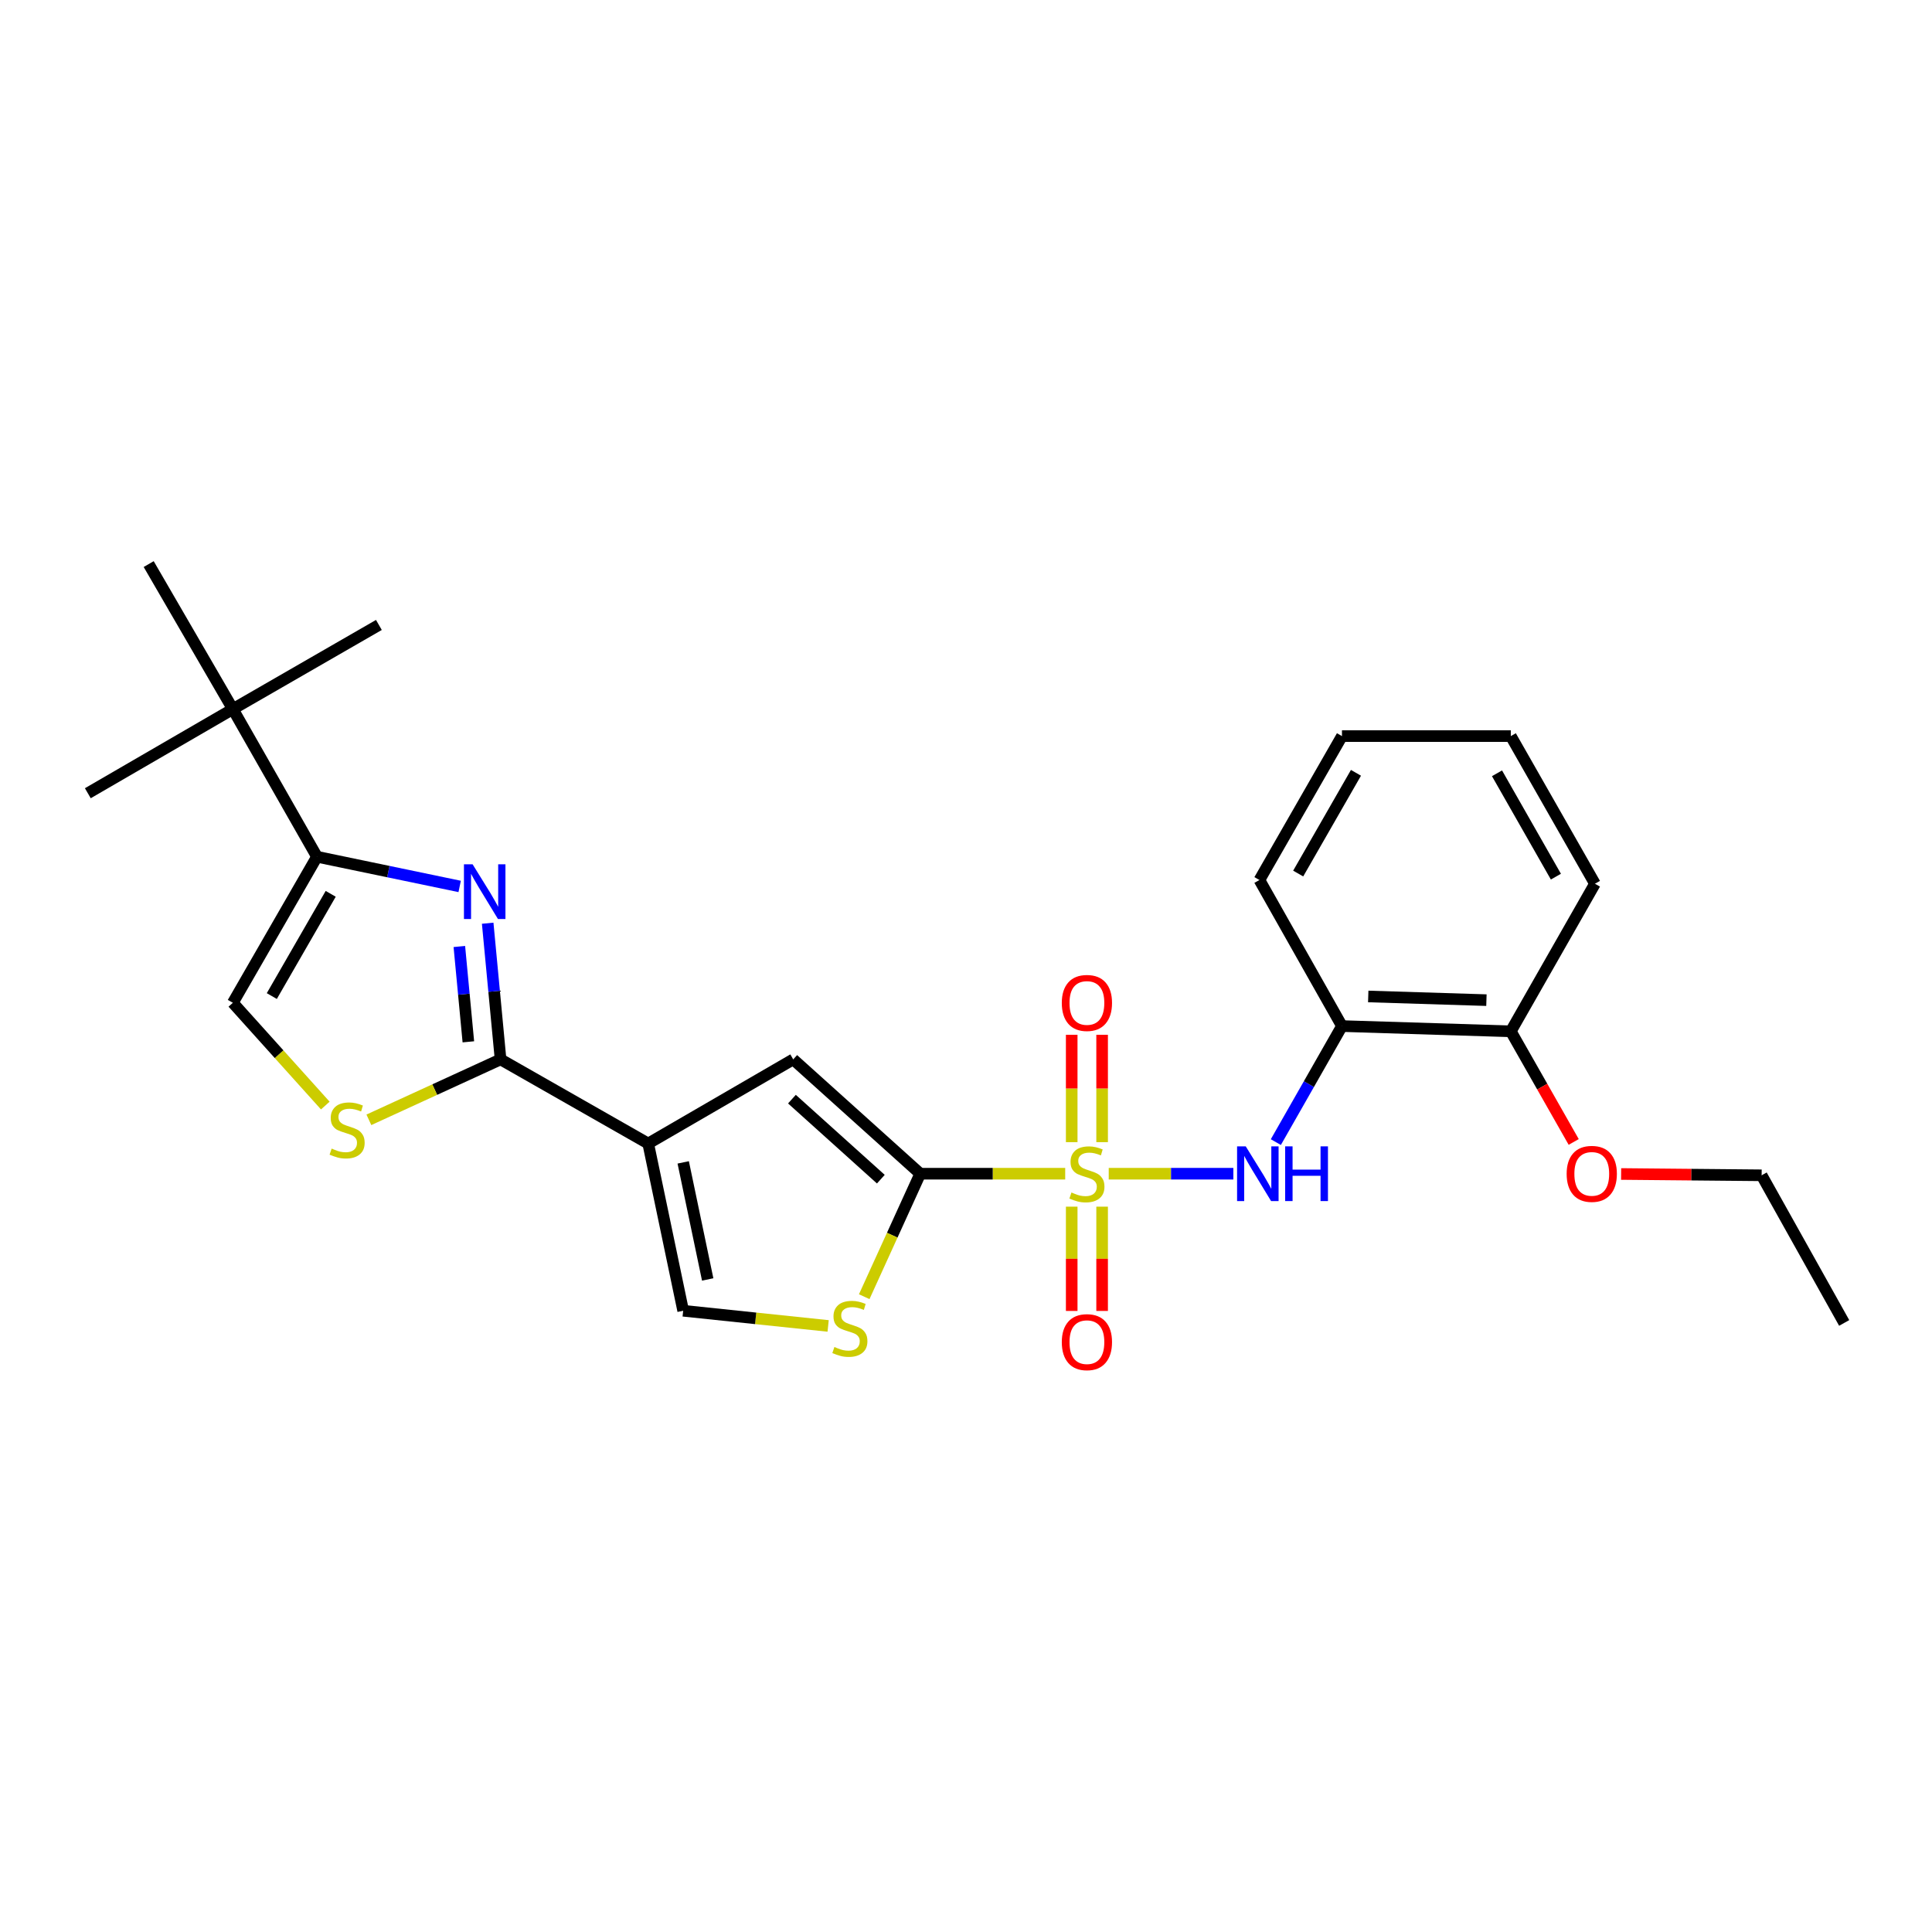 <?xml version='1.0' encoding='iso-8859-1'?>
<svg version='1.1' baseProfile='full'
              xmlns='http://www.w3.org/2000/svg'
                      xmlns:rdkit='http://www.rdkit.org/xml'
                      xmlns:xlink='http://www.w3.org/1999/xlink'
                  xml:space='preserve'
width='1000px' height='1000px' viewBox='0 0 1000 1000'>
<!-- END OF HEADER -->
<rect style='opacity:1.0;fill:#FFFFFF;stroke:none' width='1000' height='1000' x='0' y='0'> </rect>
<path class='bond-0' d='M 551.347,607.511 L 513.829,607.511' style='fill:none;fill-rule:evenodd;stroke:#CCCC00;stroke-width:6px;stroke-linecap:butt;stroke-linejoin:miter;stroke-opacity:1' />
<path class='bond-0' d='M 513.829,607.511 L 476.311,607.511' style='fill:none;fill-rule:evenodd;stroke:#000000;stroke-width:6px;stroke-linecap:butt;stroke-linejoin:miter;stroke-opacity:1' />
<path class='bond-6' d='M 573.876,607.511 L 606.129,607.511' style='fill:none;fill-rule:evenodd;stroke:#CCCC00;stroke-width:6px;stroke-linecap:butt;stroke-linejoin:miter;stroke-opacity:1' />
<path class='bond-6' d='M 606.129,607.511 L 638.382,607.511' style='fill:none;fill-rule:evenodd;stroke:#0000FF;stroke-width:6px;stroke-linecap:butt;stroke-linejoin:miter;stroke-opacity:1' />
<path class='bond-12' d='M 570.454,591.179 L 570.454,563.393' style='fill:none;fill-rule:evenodd;stroke:#CCCC00;stroke-width:6px;stroke-linecap:butt;stroke-linejoin:miter;stroke-opacity:1' />
<path class='bond-12' d='M 570.454,563.393 L 570.454,535.607' style='fill:none;fill-rule:evenodd;stroke:#FF0000;stroke-width:6px;stroke-linecap:butt;stroke-linejoin:miter;stroke-opacity:1' />
<path class='bond-12' d='M 554.714,591.179 L 554.714,563.393' style='fill:none;fill-rule:evenodd;stroke:#CCCC00;stroke-width:6px;stroke-linecap:butt;stroke-linejoin:miter;stroke-opacity:1' />
<path class='bond-12' d='M 554.714,563.393 L 554.714,535.607' style='fill:none;fill-rule:evenodd;stroke:#FF0000;stroke-width:6px;stroke-linecap:butt;stroke-linejoin:miter;stroke-opacity:1' />
<path class='bond-13' d='M 554.714,624.569 L 554.714,651.556' style='fill:none;fill-rule:evenodd;stroke:#CCCC00;stroke-width:6px;stroke-linecap:butt;stroke-linejoin:miter;stroke-opacity:1' />
<path class='bond-13' d='M 554.714,651.556 L 554.714,678.543' style='fill:none;fill-rule:evenodd;stroke:#FF0000;stroke-width:6px;stroke-linecap:butt;stroke-linejoin:miter;stroke-opacity:1' />
<path class='bond-13' d='M 570.454,624.569 L 570.454,651.556' style='fill:none;fill-rule:evenodd;stroke:#CCCC00;stroke-width:6px;stroke-linecap:butt;stroke-linejoin:miter;stroke-opacity:1' />
<path class='bond-13' d='M 570.454,651.556 L 570.454,678.543' style='fill:none;fill-rule:evenodd;stroke:#FF0000;stroke-width:6px;stroke-linecap:butt;stroke-linejoin:miter;stroke-opacity:1' />
<path class='bond-4' d='M 476.311,607.511 L 410.57,548.337' style='fill:none;fill-rule:evenodd;stroke:#000000;stroke-width:6px;stroke-linecap:butt;stroke-linejoin:miter;stroke-opacity:1' />
<path class='bond-4' d='M 455.92,610.334 L 409.901,568.912' style='fill:none;fill-rule:evenodd;stroke:#000000;stroke-width:6px;stroke-linecap:butt;stroke-linejoin:miter;stroke-opacity:1' />
<path class='bond-7' d='M 476.311,607.511 L 461.817,639.337' style='fill:none;fill-rule:evenodd;stroke:#000000;stroke-width:6px;stroke-linecap:butt;stroke-linejoin:miter;stroke-opacity:1' />
<path class='bond-7' d='M 461.817,639.337 L 447.322,671.162' style='fill:none;fill-rule:evenodd;stroke:#CCCC00;stroke-width:6px;stroke-linecap:butt;stroke-linejoin:miter;stroke-opacity:1' />
<path class='bond-1' d='M 335.508,591.885 L 410.57,548.337' style='fill:none;fill-rule:evenodd;stroke:#000000;stroke-width:6px;stroke-linecap:butt;stroke-linejoin:miter;stroke-opacity:1' />
<path class='bond-2' d='M 335.508,591.885 L 259.09,548.337' style='fill:none;fill-rule:evenodd;stroke:#000000;stroke-width:6px;stroke-linecap:butt;stroke-linejoin:miter;stroke-opacity:1' />
<path class='bond-26' d='M 335.508,591.885 L 353.609,678.446' style='fill:none;fill-rule:evenodd;stroke:#000000;stroke-width:6px;stroke-linecap:butt;stroke-linejoin:miter;stroke-opacity:1' />
<path class='bond-26' d='M 353.63,601.647 L 366.301,662.24' style='fill:none;fill-rule:evenodd;stroke:#000000;stroke-width:6px;stroke-linecap:butt;stroke-linejoin:miter;stroke-opacity:1' />
<path class='bond-3' d='M 259.09,548.337 L 255.757,513.096' style='fill:none;fill-rule:evenodd;stroke:#000000;stroke-width:6px;stroke-linecap:butt;stroke-linejoin:miter;stroke-opacity:1' />
<path class='bond-3' d='M 255.757,513.096 L 252.425,477.854' style='fill:none;fill-rule:evenodd;stroke:#0000FF;stroke-width:6px;stroke-linecap:butt;stroke-linejoin:miter;stroke-opacity:1' />
<path class='bond-3' d='M 242.42,539.247 L 240.087,514.577' style='fill:none;fill-rule:evenodd;stroke:#000000;stroke-width:6px;stroke-linecap:butt;stroke-linejoin:miter;stroke-opacity:1' />
<path class='bond-3' d='M 240.087,514.577 L 237.754,489.908' style='fill:none;fill-rule:evenodd;stroke:#0000FF;stroke-width:6px;stroke-linecap:butt;stroke-linejoin:miter;stroke-opacity:1' />
<path class='bond-8' d='M 259.09,548.337 L 225.01,563.976' style='fill:none;fill-rule:evenodd;stroke:#000000;stroke-width:6px;stroke-linecap:butt;stroke-linejoin:miter;stroke-opacity:1' />
<path class='bond-8' d='M 225.01,563.976 L 190.929,579.615' style='fill:none;fill-rule:evenodd;stroke:#CCCC00;stroke-width:6px;stroke-linecap:butt;stroke-linejoin:miter;stroke-opacity:1' />
<path class='bond-5' d='M 237.922,458.817 L 200.993,451.132' style='fill:none;fill-rule:evenodd;stroke:#0000FF;stroke-width:6px;stroke-linecap:butt;stroke-linejoin:miter;stroke-opacity:1' />
<path class='bond-5' d='M 200.993,451.132 L 164.064,443.448' style='fill:none;fill-rule:evenodd;stroke:#000000;stroke-width:6px;stroke-linecap:butt;stroke-linejoin:miter;stroke-opacity:1' />
<path class='bond-14' d='M 164.064,443.448 L 120.517,367.03' style='fill:none;fill-rule:evenodd;stroke:#000000;stroke-width:6px;stroke-linecap:butt;stroke-linejoin:miter;stroke-opacity:1' />
<path class='bond-28' d='M 164.064,443.448 L 120.517,519.043' style='fill:none;fill-rule:evenodd;stroke:#000000;stroke-width:6px;stroke-linecap:butt;stroke-linejoin:miter;stroke-opacity:1' />
<path class='bond-28' d='M 171.171,462.644 L 140.688,515.561' style='fill:none;fill-rule:evenodd;stroke:#000000;stroke-width:6px;stroke-linecap:butt;stroke-linejoin:miter;stroke-opacity:1' />
<path class='bond-11' d='M 660.374,591.152 L 677.487,561.123' style='fill:none;fill-rule:evenodd;stroke:#0000FF;stroke-width:6px;stroke-linecap:butt;stroke-linejoin:miter;stroke-opacity:1' />
<path class='bond-11' d='M 677.487,561.123 L 694.599,531.093' style='fill:none;fill-rule:evenodd;stroke:#000000;stroke-width:6px;stroke-linecap:butt;stroke-linejoin:miter;stroke-opacity:1' />
<path class='bond-9' d='M 428.642,686.301 L 391.125,682.374' style='fill:none;fill-rule:evenodd;stroke:#CCCC00;stroke-width:6px;stroke-linecap:butt;stroke-linejoin:miter;stroke-opacity:1' />
<path class='bond-9' d='M 391.125,682.374 L 353.609,678.446' style='fill:none;fill-rule:evenodd;stroke:#000000;stroke-width:6px;stroke-linecap:butt;stroke-linejoin:miter;stroke-opacity:1' />
<path class='bond-10' d='M 168.374,572.235 L 144.445,545.639' style='fill:none;fill-rule:evenodd;stroke:#CCCC00;stroke-width:6px;stroke-linecap:butt;stroke-linejoin:miter;stroke-opacity:1' />
<path class='bond-10' d='M 144.445,545.639 L 120.517,519.043' style='fill:none;fill-rule:evenodd;stroke:#000000;stroke-width:6px;stroke-linecap:butt;stroke-linejoin:miter;stroke-opacity:1' />
<path class='bond-15' d='M 694.599,531.093 L 781.991,533.813' style='fill:none;fill-rule:evenodd;stroke:#000000;stroke-width:6px;stroke-linecap:butt;stroke-linejoin:miter;stroke-opacity:1' />
<path class='bond-15' d='M 708.197,515.769 L 769.372,517.672' style='fill:none;fill-rule:evenodd;stroke:#000000;stroke-width:6px;stroke-linecap:butt;stroke-linejoin:miter;stroke-opacity:1' />
<path class='bond-17' d='M 694.599,531.093 L 651.874,455.489' style='fill:none;fill-rule:evenodd;stroke:#000000;stroke-width:6px;stroke-linecap:butt;stroke-linejoin:miter;stroke-opacity:1' />
<path class='bond-18' d='M 120.517,367.03 L 45.455,410.577' style='fill:none;fill-rule:evenodd;stroke:#000000;stroke-width:6px;stroke-linecap:butt;stroke-linejoin:miter;stroke-opacity:1' />
<path class='bond-19' d='M 120.517,367.03 L 76.961,291.967' style='fill:none;fill-rule:evenodd;stroke:#000000;stroke-width:6px;stroke-linecap:butt;stroke-linejoin:miter;stroke-opacity:1' />
<path class='bond-20' d='M 120.517,367.03 L 196.113,323.474' style='fill:none;fill-rule:evenodd;stroke:#000000;stroke-width:6px;stroke-linecap:butt;stroke-linejoin:miter;stroke-opacity:1' />
<path class='bond-16' d='M 781.991,533.813 L 798.269,562.442' style='fill:none;fill-rule:evenodd;stroke:#000000;stroke-width:6px;stroke-linecap:butt;stroke-linejoin:miter;stroke-opacity:1' />
<path class='bond-16' d='M 798.269,562.442 L 814.547,591.072' style='fill:none;fill-rule:evenodd;stroke:#FF0000;stroke-width:6px;stroke-linecap:butt;stroke-linejoin:miter;stroke-opacity:1' />
<path class='bond-21' d='M 781.991,533.813 L 825.539,457.421' style='fill:none;fill-rule:evenodd;stroke:#000000;stroke-width:6px;stroke-linecap:butt;stroke-linejoin:miter;stroke-opacity:1' />
<path class='bond-22' d='M 839.093,607.653 L 875.456,607.993' style='fill:none;fill-rule:evenodd;stroke:#FF0000;stroke-width:6px;stroke-linecap:butt;stroke-linejoin:miter;stroke-opacity:1' />
<path class='bond-22' d='M 875.456,607.993 L 911.82,608.333' style='fill:none;fill-rule:evenodd;stroke:#000000;stroke-width:6px;stroke-linecap:butt;stroke-linejoin:miter;stroke-opacity:1' />
<path class='bond-23' d='M 651.874,455.489 L 694.599,381.003' style='fill:none;fill-rule:evenodd;stroke:#000000;stroke-width:6px;stroke-linecap:butt;stroke-linejoin:miter;stroke-opacity:1' />
<path class='bond-23' d='M 671.936,452.148 L 701.844,400.008' style='fill:none;fill-rule:evenodd;stroke:#000000;stroke-width:6px;stroke-linecap:butt;stroke-linejoin:miter;stroke-opacity:1' />
<path class='bond-27' d='M 825.539,457.421 L 781.991,381.003' style='fill:none;fill-rule:evenodd;stroke:#000000;stroke-width:6px;stroke-linecap:butt;stroke-linejoin:miter;stroke-opacity:1' />
<path class='bond-27' d='M 805.331,453.752 L 774.848,400.259' style='fill:none;fill-rule:evenodd;stroke:#000000;stroke-width:6px;stroke-linecap:butt;stroke-linejoin:miter;stroke-opacity:1' />
<path class='bond-24' d='M 911.82,608.333 L 954.545,684.751' style='fill:none;fill-rule:evenodd;stroke:#000000;stroke-width:6px;stroke-linecap:butt;stroke-linejoin:miter;stroke-opacity:1' />
<path class='bond-25' d='M 694.599,381.003 L 781.991,381.003' style='fill:none;fill-rule:evenodd;stroke:#000000;stroke-width:6px;stroke-linecap:butt;stroke-linejoin:miter;stroke-opacity:1' />
<path  class='atom-0' d='M 554.584 617.231
Q 554.904 617.351, 556.224 617.911
Q 557.544 618.471, 558.984 618.831
Q 560.464 619.151, 561.904 619.151
Q 564.584 619.151, 566.144 617.871
Q 567.704 616.551, 567.704 614.271
Q 567.704 612.711, 566.904 611.751
Q 566.144 610.791, 564.944 610.271
Q 563.744 609.751, 561.744 609.151
Q 559.224 608.391, 557.704 607.671
Q 556.224 606.951, 555.144 605.431
Q 554.104 603.911, 554.104 601.351
Q 554.104 597.791, 556.504 595.591
Q 558.944 593.391, 563.744 593.391
Q 567.024 593.391, 570.744 594.951
L 569.824 598.031
Q 566.424 596.631, 563.864 596.631
Q 561.104 596.631, 559.584 597.791
Q 558.064 598.911, 558.104 600.871
Q 558.104 602.391, 558.864 603.311
Q 559.664 604.231, 560.784 604.751
Q 561.944 605.271, 563.864 605.871
Q 566.424 606.671, 567.944 607.471
Q 569.464 608.271, 570.544 609.911
Q 571.664 611.511, 571.664 614.271
Q 571.664 618.191, 569.024 620.311
Q 566.424 622.391, 562.064 622.391
Q 559.544 622.391, 557.624 621.831
Q 555.744 621.311, 553.504 620.391
L 554.584 617.231
' fill='#CCCC00'/>
<path  class='atom-4' d='M 244.619 447.354
L 253.899 462.354
Q 254.819 463.834, 256.299 466.514
Q 257.779 469.194, 257.859 469.354
L 257.859 447.354
L 261.619 447.354
L 261.619 475.674
L 257.739 475.674
L 247.779 459.274
Q 246.619 457.354, 245.379 455.154
Q 244.179 452.954, 243.819 452.274
L 243.819 475.674
L 240.139 475.674
L 240.139 447.354
L 244.619 447.354
' fill='#0000FF'/>
<path  class='atom-7' d='M 644.792 593.351
L 654.072 608.351
Q 654.992 609.831, 656.472 612.511
Q 657.952 615.191, 658.032 615.351
L 658.032 593.351
L 661.792 593.351
L 661.792 621.671
L 657.912 621.671
L 647.952 605.271
Q 646.792 603.351, 645.552 601.151
Q 644.352 598.951, 643.992 598.271
L 643.992 621.671
L 640.312 621.671
L 640.312 593.351
L 644.792 593.351
' fill='#0000FF'/>
<path  class='atom-7' d='M 665.192 593.351
L 669.032 593.351
L 669.032 605.391
L 683.512 605.391
L 683.512 593.351
L 687.352 593.351
L 687.352 621.671
L 683.512 621.671
L 683.512 608.591
L 669.032 608.591
L 669.032 621.671
L 665.192 621.671
L 665.192 593.351
' fill='#0000FF'/>
<path  class='atom-8' d='M 431.891 697.199
Q 432.211 697.319, 433.531 697.879
Q 434.851 698.439, 436.291 698.799
Q 437.771 699.119, 439.211 699.119
Q 441.891 699.119, 443.451 697.839
Q 445.011 696.519, 445.011 694.239
Q 445.011 692.679, 444.211 691.719
Q 443.451 690.759, 442.251 690.239
Q 441.051 689.719, 439.051 689.119
Q 436.531 688.359, 435.011 687.639
Q 433.531 686.919, 432.451 685.399
Q 431.411 683.879, 431.411 681.319
Q 431.411 677.759, 433.811 675.559
Q 436.251 673.359, 441.051 673.359
Q 444.331 673.359, 448.051 674.919
L 447.131 677.999
Q 443.731 676.599, 441.171 676.599
Q 438.411 676.599, 436.891 677.759
Q 435.371 678.879, 435.411 680.839
Q 435.411 682.359, 436.171 683.279
Q 436.971 684.199, 438.091 684.719
Q 439.251 685.239, 441.171 685.839
Q 443.731 686.639, 445.251 687.439
Q 446.771 688.239, 447.851 689.879
Q 448.971 691.479, 448.971 694.239
Q 448.971 698.159, 446.331 700.279
Q 443.731 702.359, 439.371 702.359
Q 436.851 702.359, 434.931 701.799
Q 433.051 701.279, 430.811 700.359
L 431.891 697.199
' fill='#CCCC00'/>
<path  class='atom-9' d='M 171.664 594.504
Q 171.984 594.624, 173.304 595.184
Q 174.624 595.744, 176.064 596.104
Q 177.544 596.424, 178.984 596.424
Q 181.664 596.424, 183.224 595.144
Q 184.784 593.824, 184.784 591.544
Q 184.784 589.984, 183.984 589.024
Q 183.224 588.064, 182.024 587.544
Q 180.824 587.024, 178.824 586.424
Q 176.304 585.664, 174.784 584.944
Q 173.304 584.224, 172.224 582.704
Q 171.184 581.184, 171.184 578.624
Q 171.184 575.064, 173.584 572.864
Q 176.024 570.664, 180.824 570.664
Q 184.104 570.664, 187.824 572.224
L 186.904 575.304
Q 183.504 573.904, 180.944 573.904
Q 178.184 573.904, 176.664 575.064
Q 175.144 576.184, 175.184 578.144
Q 175.184 579.664, 175.944 580.584
Q 176.744 581.504, 177.864 582.024
Q 179.024 582.544, 180.944 583.144
Q 183.504 583.944, 185.024 584.744
Q 186.544 585.544, 187.624 587.184
Q 188.744 588.784, 188.744 591.544
Q 188.744 595.464, 186.104 597.584
Q 183.504 599.664, 179.144 599.664
Q 176.624 599.664, 174.704 599.104
Q 172.824 598.584, 170.584 597.664
L 171.664 594.504
' fill='#CCCC00'/>
<path  class='atom-13' d='M 549.584 519.123
Q 549.584 512.323, 552.944 508.523
Q 556.304 504.723, 562.584 504.723
Q 568.864 504.723, 572.224 508.523
Q 575.584 512.323, 575.584 519.123
Q 575.584 526.003, 572.184 529.923
Q 568.784 533.803, 562.584 533.803
Q 556.344 533.803, 552.944 529.923
Q 549.584 526.043, 549.584 519.123
M 562.584 530.603
Q 566.904 530.603, 569.224 527.723
Q 571.584 524.803, 571.584 519.123
Q 571.584 513.563, 569.224 510.763
Q 566.904 507.923, 562.584 507.923
Q 558.264 507.923, 555.904 510.723
Q 553.584 513.523, 553.584 519.123
Q 553.584 524.843, 555.904 527.723
Q 558.264 530.603, 562.584 530.603
' fill='#FF0000'/>
<path  class='atom-14' d='M 549.584 694.694
Q 549.584 687.894, 552.944 684.094
Q 556.304 680.294, 562.584 680.294
Q 568.864 680.294, 572.224 684.094
Q 575.584 687.894, 575.584 694.694
Q 575.584 701.574, 572.184 705.494
Q 568.784 709.374, 562.584 709.374
Q 556.344 709.374, 552.944 705.494
Q 549.584 701.614, 549.584 694.694
M 562.584 706.174
Q 566.904 706.174, 569.224 703.294
Q 571.584 700.374, 571.584 694.694
Q 571.584 689.134, 569.224 686.334
Q 566.904 683.494, 562.584 683.494
Q 558.264 683.494, 555.904 686.294
Q 553.584 689.094, 553.584 694.694
Q 553.584 700.414, 555.904 703.294
Q 558.264 706.174, 562.584 706.174
' fill='#FF0000'/>
<path  class='atom-17' d='M 810.895 607.591
Q 810.895 600.791, 814.255 596.991
Q 817.615 593.191, 823.895 593.191
Q 830.175 593.191, 833.535 596.991
Q 836.895 600.791, 836.895 607.591
Q 836.895 614.471, 833.495 618.391
Q 830.095 622.271, 823.895 622.271
Q 817.655 622.271, 814.255 618.391
Q 810.895 614.511, 810.895 607.591
M 823.895 619.071
Q 828.215 619.071, 830.535 616.191
Q 832.895 613.271, 832.895 607.591
Q 832.895 602.031, 830.535 599.231
Q 828.215 596.391, 823.895 596.391
Q 819.575 596.391, 817.215 599.191
Q 814.895 601.991, 814.895 607.591
Q 814.895 613.311, 817.215 616.191
Q 819.575 619.071, 823.895 619.071
' fill='#FF0000'/>
</svg>
